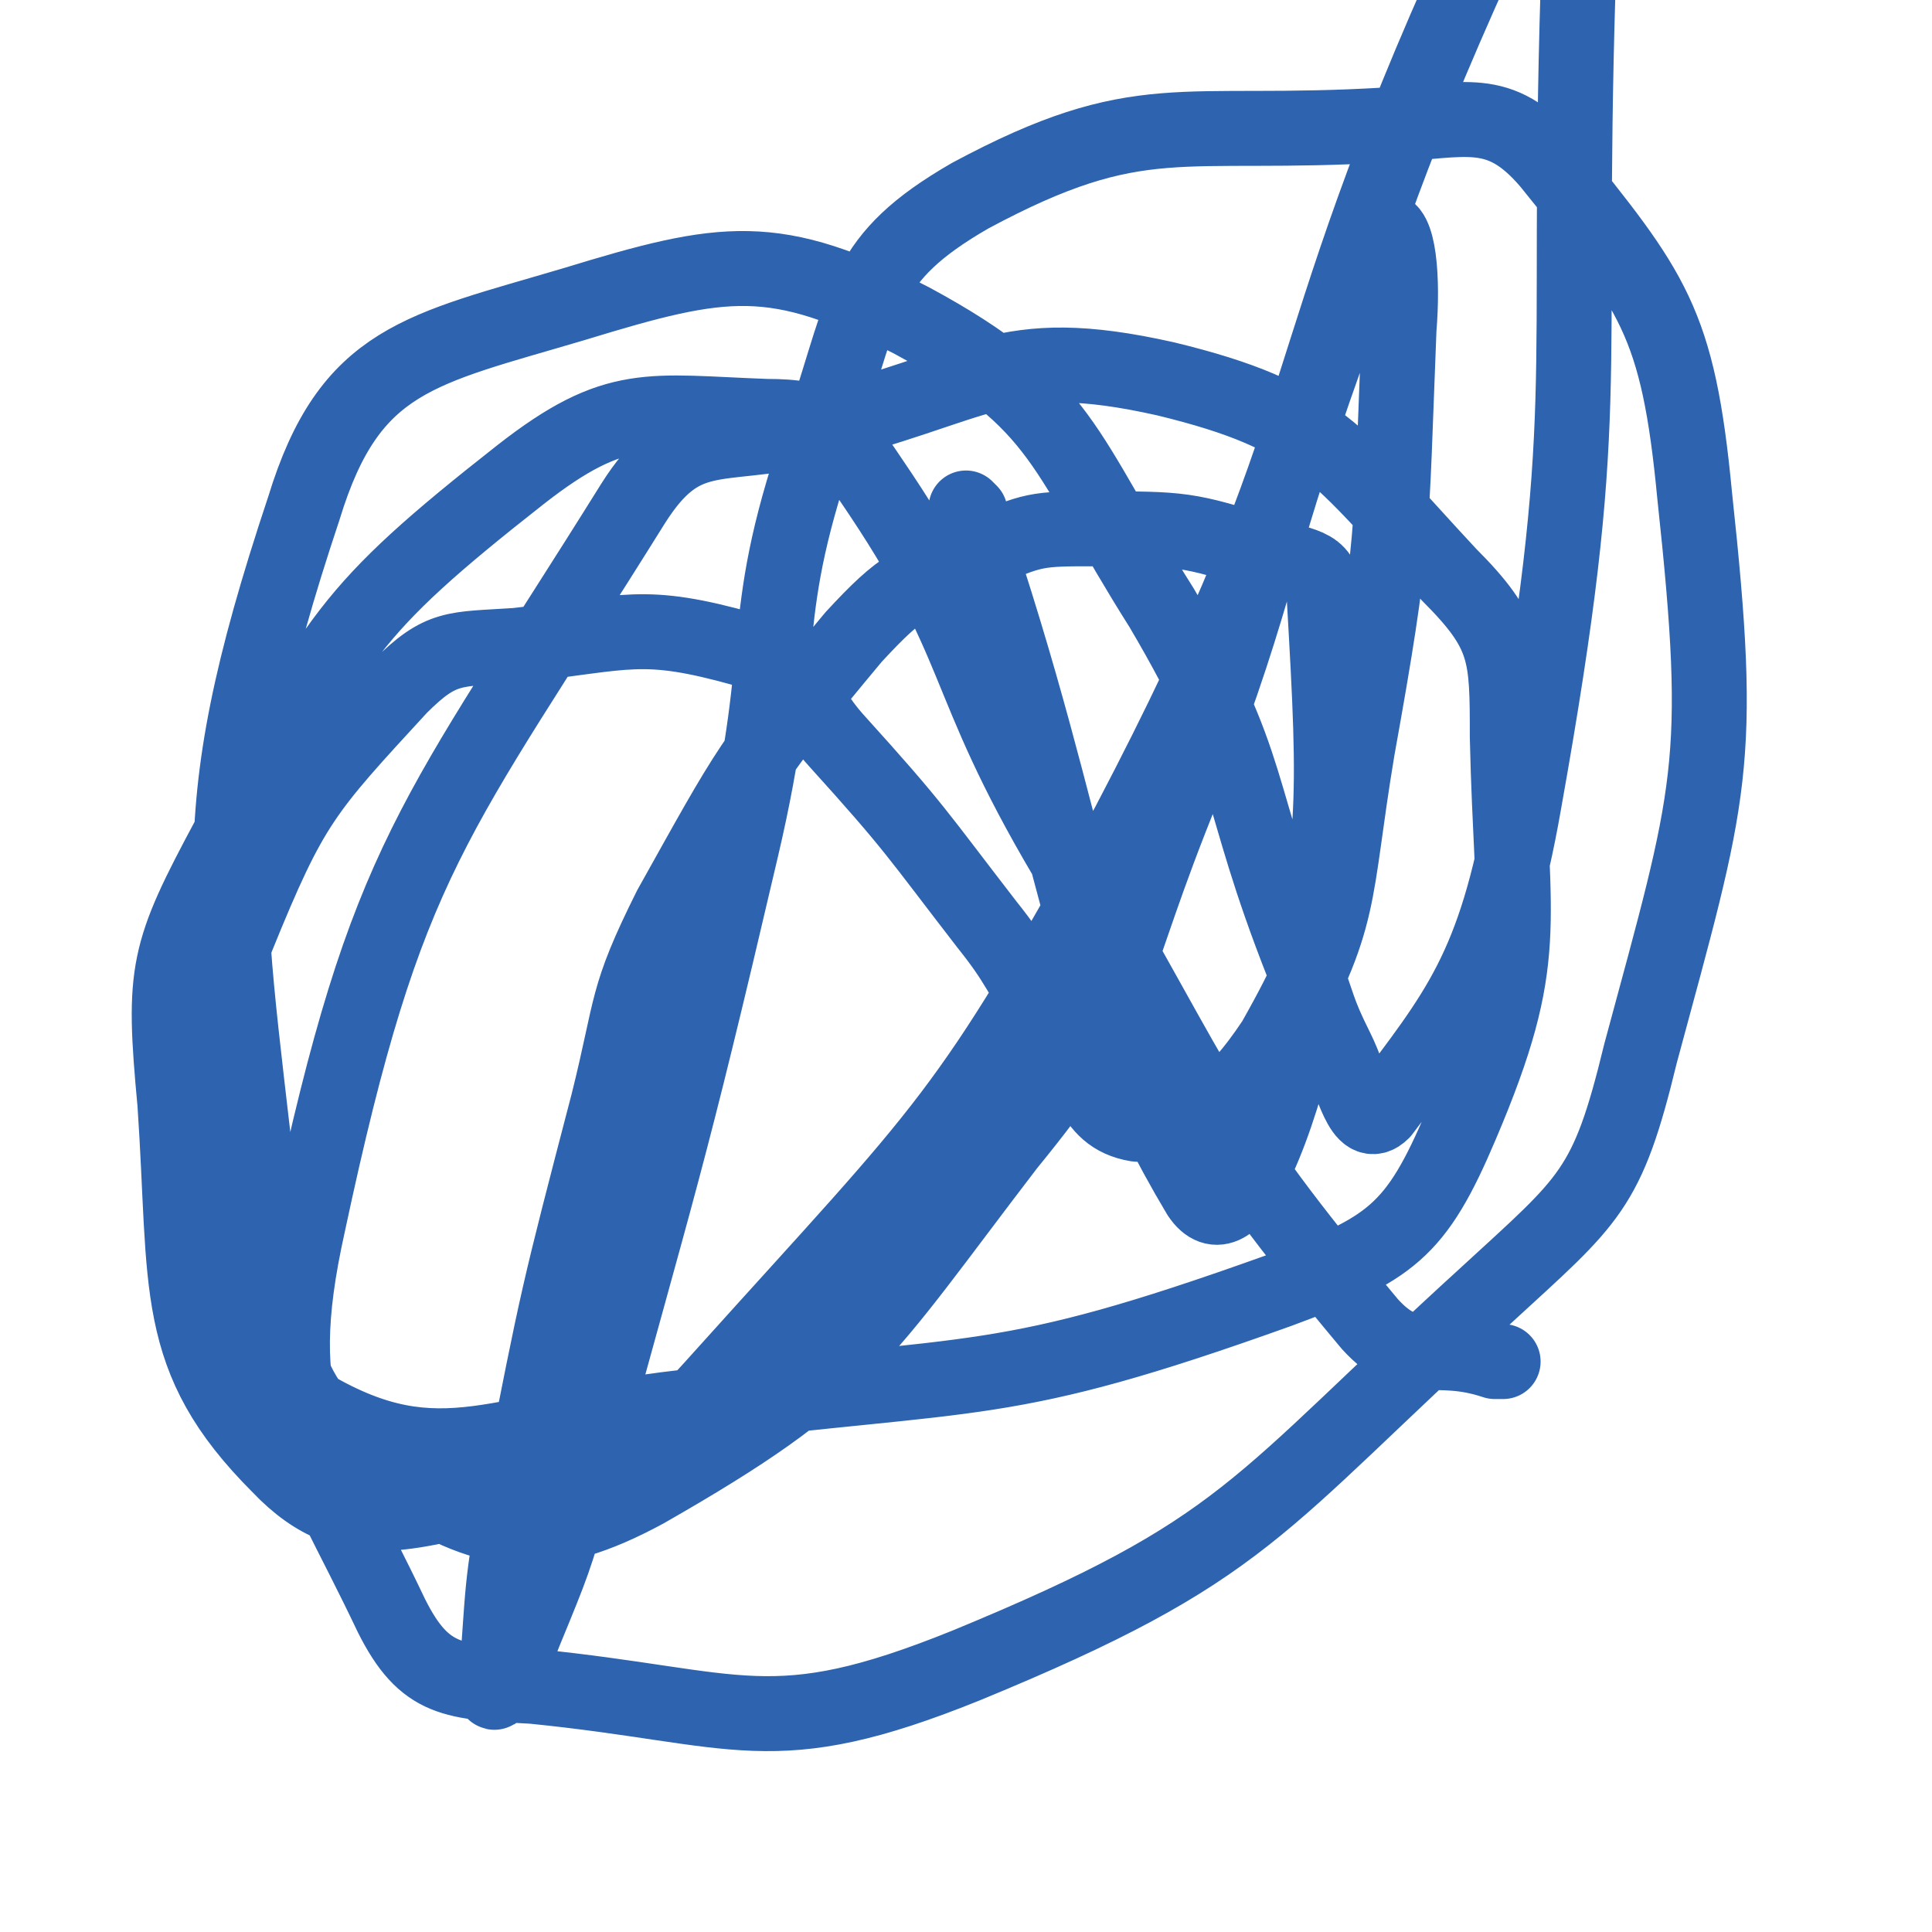 <svg viewBox='0 0 464 464' version='1.1' xmlns='http://www.w3.org/2000/svg' xmlns:xlink='http://www.w3.org/1999/xlink'><g fill='none' stroke='#2D63AF' stroke-width='18' stroke-linecap='round' stroke-linejoin='round'><path d='M233,123c0,0 -1,-1 -1,-1 0,0 0,0 0,1 28,82 25,112 56,164 8,12 18,-15 23,-35 10,-52 10,-57 7,-109 0,-8 -6,-7 -14,-10 -19,-6 -20,-6 -41,-6 -14,0 -15,0 -28,6 -16,7 -18,7 -30,20 -25,30 -25,31 -44,65 -11,22 -9,23 -15,47 -12,46 -12,46 -21,92 -5,24 -4,25 -6,49 -1,0 0,1 0,0 3,-6 4,-6 7,-14 7,-17 7,-17 12,-34 21,-77 22,-77 40,-154 12,-51 3,-54 20,-102 10,-30 9,-40 35,-55 41,-22 50,-14 100,-17 19,-1 27,-5 39,9 25,31 31,38 35,80 7,65 4,71 -13,134 -8,33 -12,35 -37,58 -56,51 -57,61 -125,89 -47,19 -54,10 -104,5 -19,-1 -26,-1 -34,-17 -19,-40 -30,-49 -20,-94 19,-89 30,-96 78,-173 12,-19 20,-13 42,-18 42,-10 46,-21 86,-12 37,9 41,18 68,47 14,14 14,19 14,39 1,46 6,53 -11,93 -11,26 -17,30 -44,40 -67,24 -71,19 -143,28 -44,5 -58,18 -89,0 -24,-15 -17,-33 -22,-66 -4,-23 -4,-26 4,-47 13,-32 16,-35 39,-60 10,-10 13,-9 28,-10 27,-3 30,-6 55,1 14,4 12,11 22,22 19,21 19,22 36,44 8,10 7,11 15,22 10,13 9,24 21,26 15,1 23,-5 33,-20 17,-30 14,-34 20,-70 9,-50 8,-51 10,-101 1,-12 0,-25 -4,-24 -4,1 -7,14 -13,29 -20,56 -16,58 -38,113 -16,41 -12,45 -39,78 -36,47 -38,55 -87,83 -24,13 -37,11 -58,-2 -24,-14 -29,-24 -33,-54 -9,-87 -17,-102 9,-180 11,-36 28,-38 65,-49 36,-11 48,-13 81,4 37,20 36,31 60,69 23,39 17,43 34,86 4,10 3,10 8,20 4,8 6,20 11,15 18,-24 27,-34 34,-74 17,-95 10,-98 13,-196 0,-10 -1,-17 -7,-19 -6,-2 -12,2 -17,11 -46,101 -32,110 -84,209 -39,71 -43,72 -97,132 -17,19 -20,21 -44,26 -30,6 -45,15 -63,-4 -26,-26 -22,-43 -25,-87 -3,-32 -2,-36 13,-64 26,-48 28,-54 70,-87 23,-18 31,-15 59,-14 14,0 17,3 25,15 28,41 21,47 47,91 34,58 32,63 73,112 10,11 15,4 30,9 1,0 1,0 2,0 '/></g>
</svg>